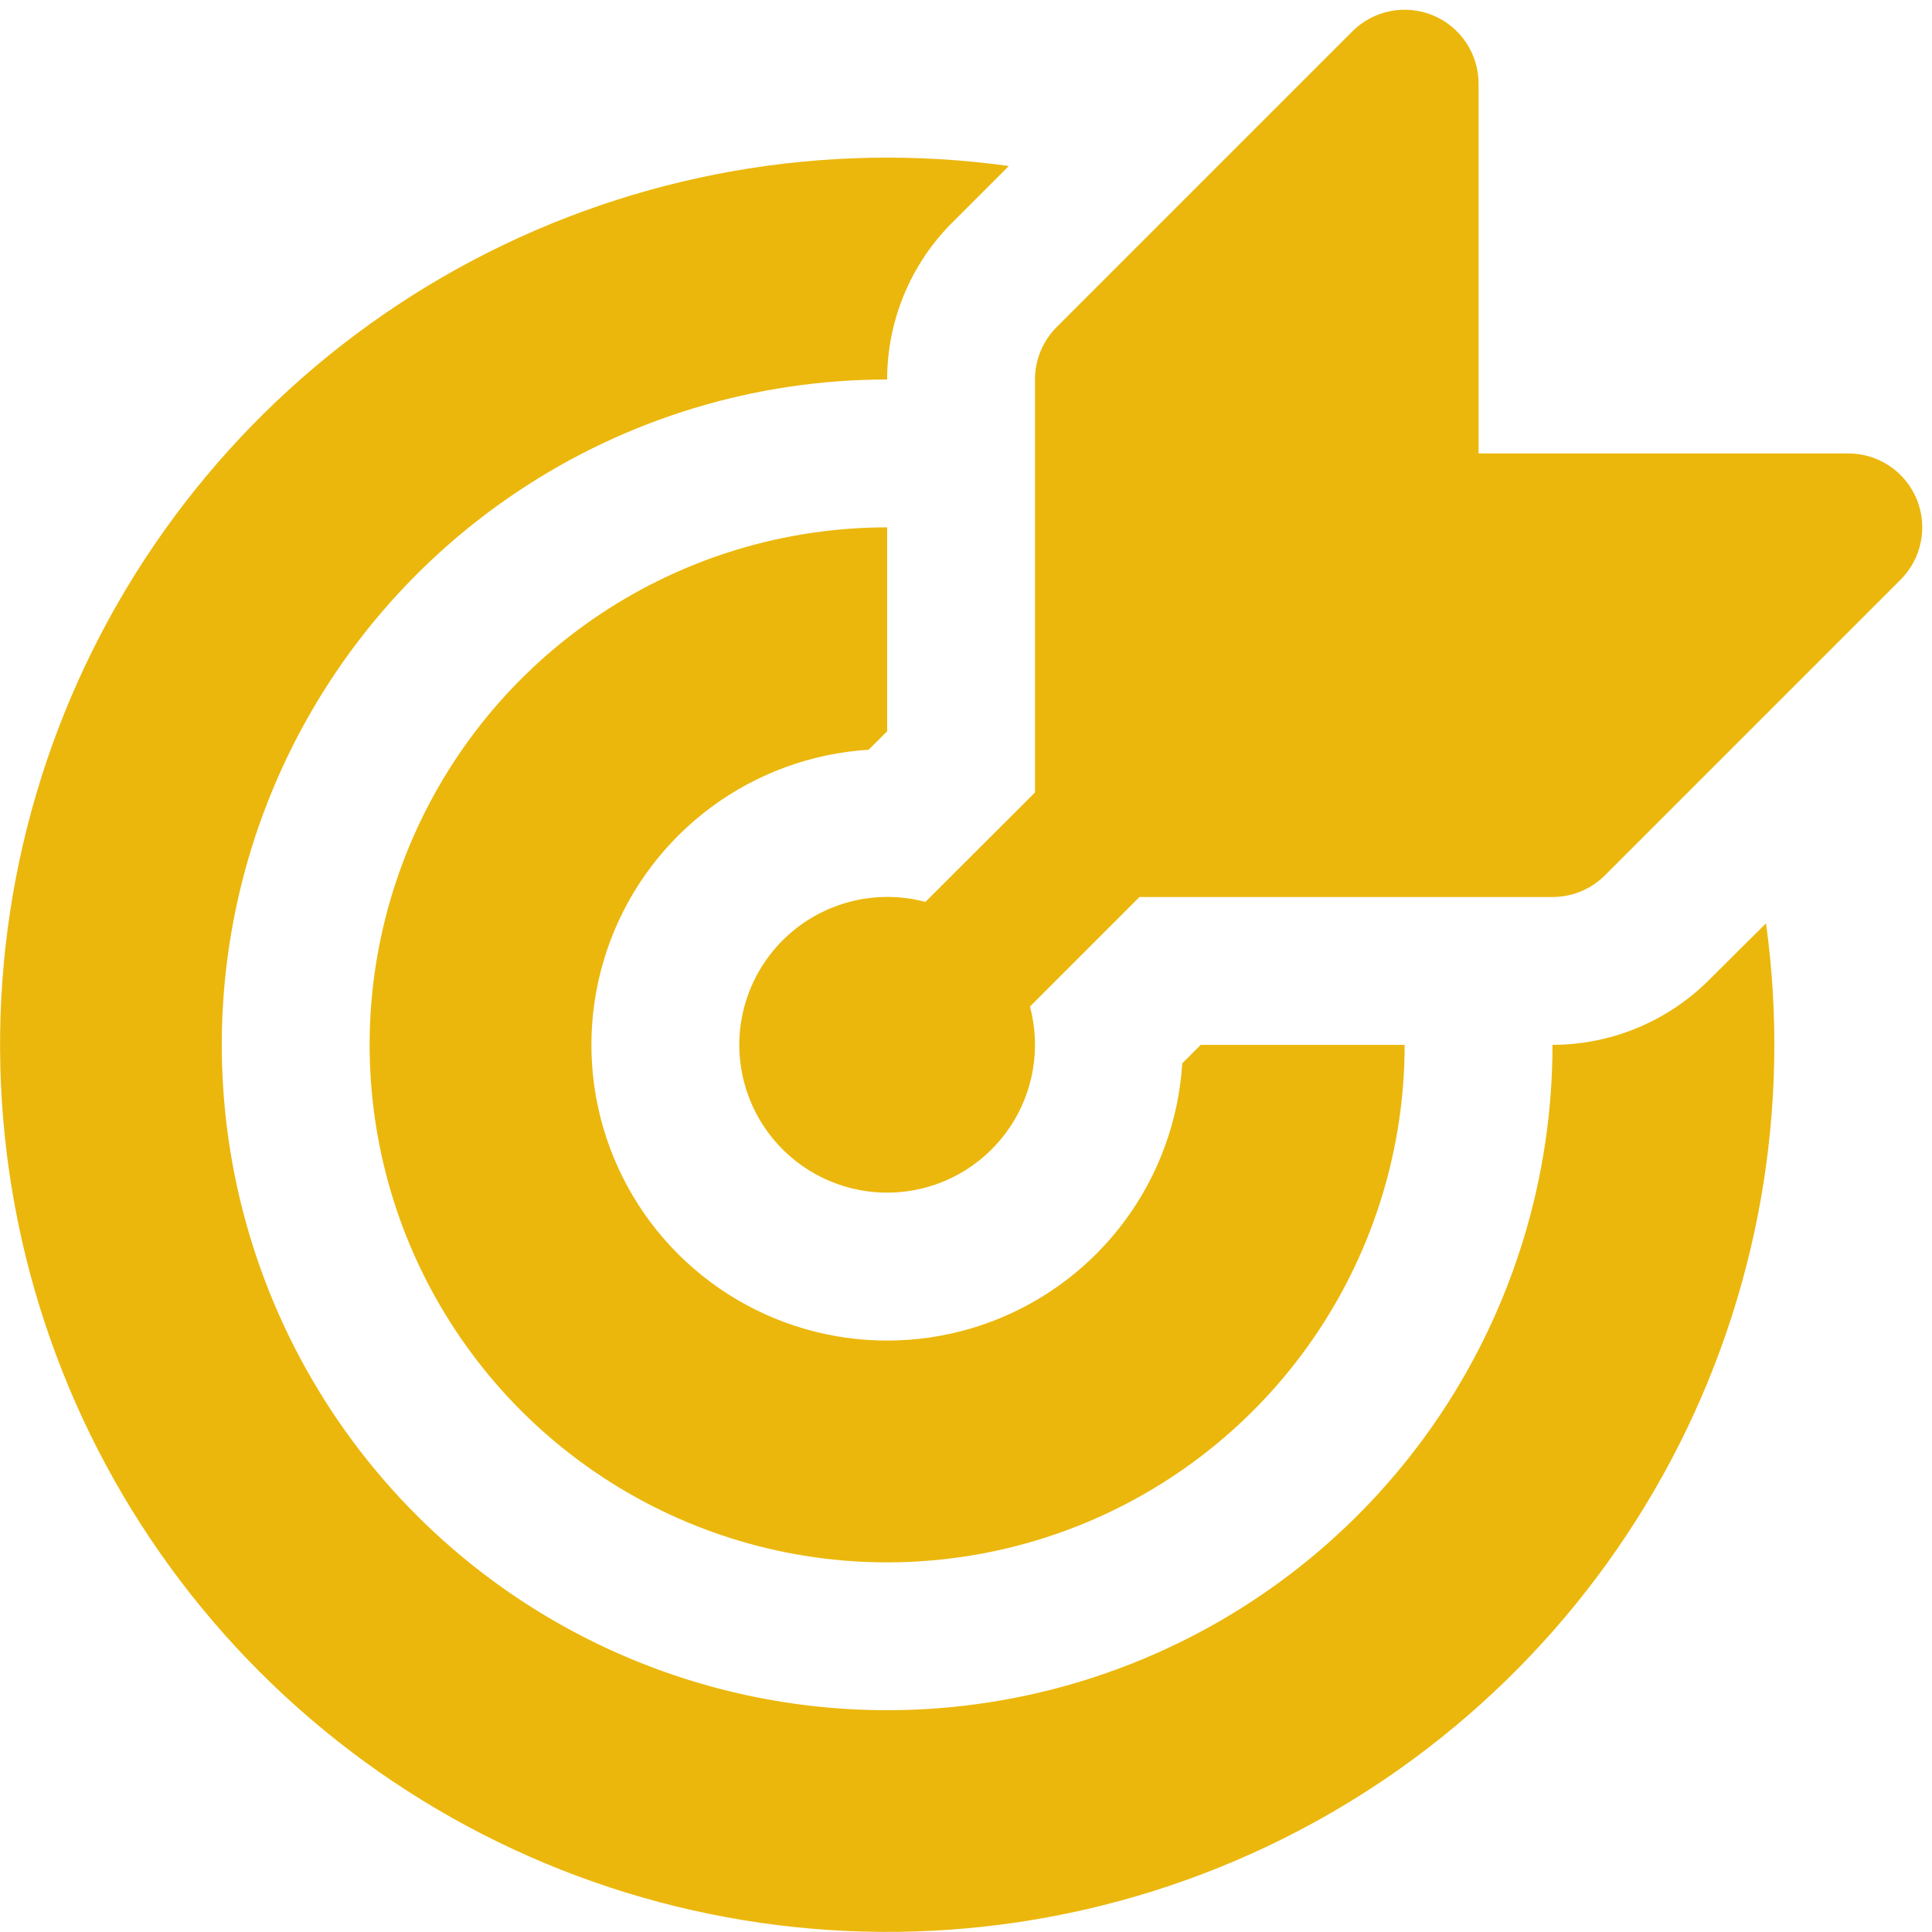 <svg width="98" height="98" viewBox="0 0 98 98" fill="none" xmlns="http://www.w3.org/2000/svg">
<path d="M75 4.25C75.001 3.507 74.782 2.781 74.37 2.163C73.958 1.545 73.372 1.063 72.686 0.779C72 0.495 71.245 0.42 70.516 0.566C69.788 0.711 69.119 1.069 68.595 1.595L53.595 16.595C53.247 16.944 52.971 17.358 52.783 17.814C52.595 18.269 52.499 18.757 52.5 19.25V40.197L46.942 45.748C45.831 45.453 44.666 45.417 43.538 45.643C42.41 45.869 41.349 46.351 40.437 47.051C39.525 47.752 38.786 48.653 38.276 49.684C37.767 50.715 37.502 51.85 37.5 53C37.5 54.067 37.729 55.122 38.169 56.094C38.61 57.066 39.254 57.933 40.056 58.637C40.859 59.34 41.803 59.864 42.824 60.174C43.845 60.484 44.921 60.572 45.979 60.432C47.038 60.293 48.054 59.929 48.96 59.366C49.867 58.802 50.642 58.051 51.235 57.164C51.828 56.277 52.225 55.273 52.399 54.22C52.574 53.167 52.521 52.089 52.245 51.057L57.802 45.5H78.75C79.243 45.501 79.731 45.405 80.186 45.217C80.642 45.029 81.056 44.753 81.405 44.405L96.405 29.405C96.931 28.881 97.289 28.212 97.434 27.483C97.579 26.755 97.505 26 97.221 25.314C96.936 24.628 96.455 24.042 95.837 23.63C95.219 23.218 94.493 22.999 93.75 23H75V4.25ZM89.58 46.835C90.87 56.174 89.195 65.682 84.791 74.017C80.387 82.353 73.476 89.095 65.034 93.291C56.592 97.488 47.045 98.927 37.741 97.405C28.437 95.884 19.846 91.479 13.181 84.812C6.515 78.145 2.112 69.553 0.592 60.249C-0.928 50.944 0.513 41.398 4.711 32.957C8.909 24.515 15.652 17.606 23.989 13.203C32.325 8.801 41.834 7.128 51.172 8.42L48.3 11.293C47.254 12.337 46.424 13.578 45.858 14.943C45.292 16.308 45 17.772 45 19.25C38.325 19.25 31.799 21.229 26.249 24.938C20.699 28.646 16.373 33.917 13.819 40.084C11.264 46.251 10.596 53.038 11.898 59.584C13.201 66.131 16.415 72.145 21.135 76.865C25.855 81.585 31.869 84.799 38.416 86.102C44.962 87.404 51.748 86.735 57.915 84.181C64.082 81.626 69.353 77.301 73.062 71.751C76.77 66.2 78.75 59.675 78.75 53C81.733 52.997 84.592 51.81 86.7 49.7L89.58 46.835ZM45 26.75C39.808 26.75 34.733 28.29 30.416 31.174C26.099 34.058 22.735 38.158 20.748 42.955C18.761 47.751 18.241 53.029 19.254 58.121C20.267 63.213 22.767 67.89 26.438 71.562C30.109 75.233 34.787 77.733 39.879 78.746C44.971 79.758 50.249 79.239 55.045 77.252C59.842 75.265 63.941 71.9 66.826 67.584C69.71 63.267 71.25 58.192 71.25 53H60.907L59.97 53.938C59.789 56.819 58.782 59.587 57.067 61.91C55.352 64.232 53.004 66.011 50.304 67.031C47.603 68.052 44.666 68.272 41.843 67.665C39.021 67.058 36.434 65.649 34.392 63.607C32.351 61.566 30.942 58.979 30.335 56.157C29.727 53.334 29.947 50.397 30.968 47.696C31.989 44.996 33.768 42.647 36.09 40.933C38.413 39.218 41.181 38.21 44.062 38.03L45 37.093V26.75Z" fill="#EBB70C"/>
</svg>
